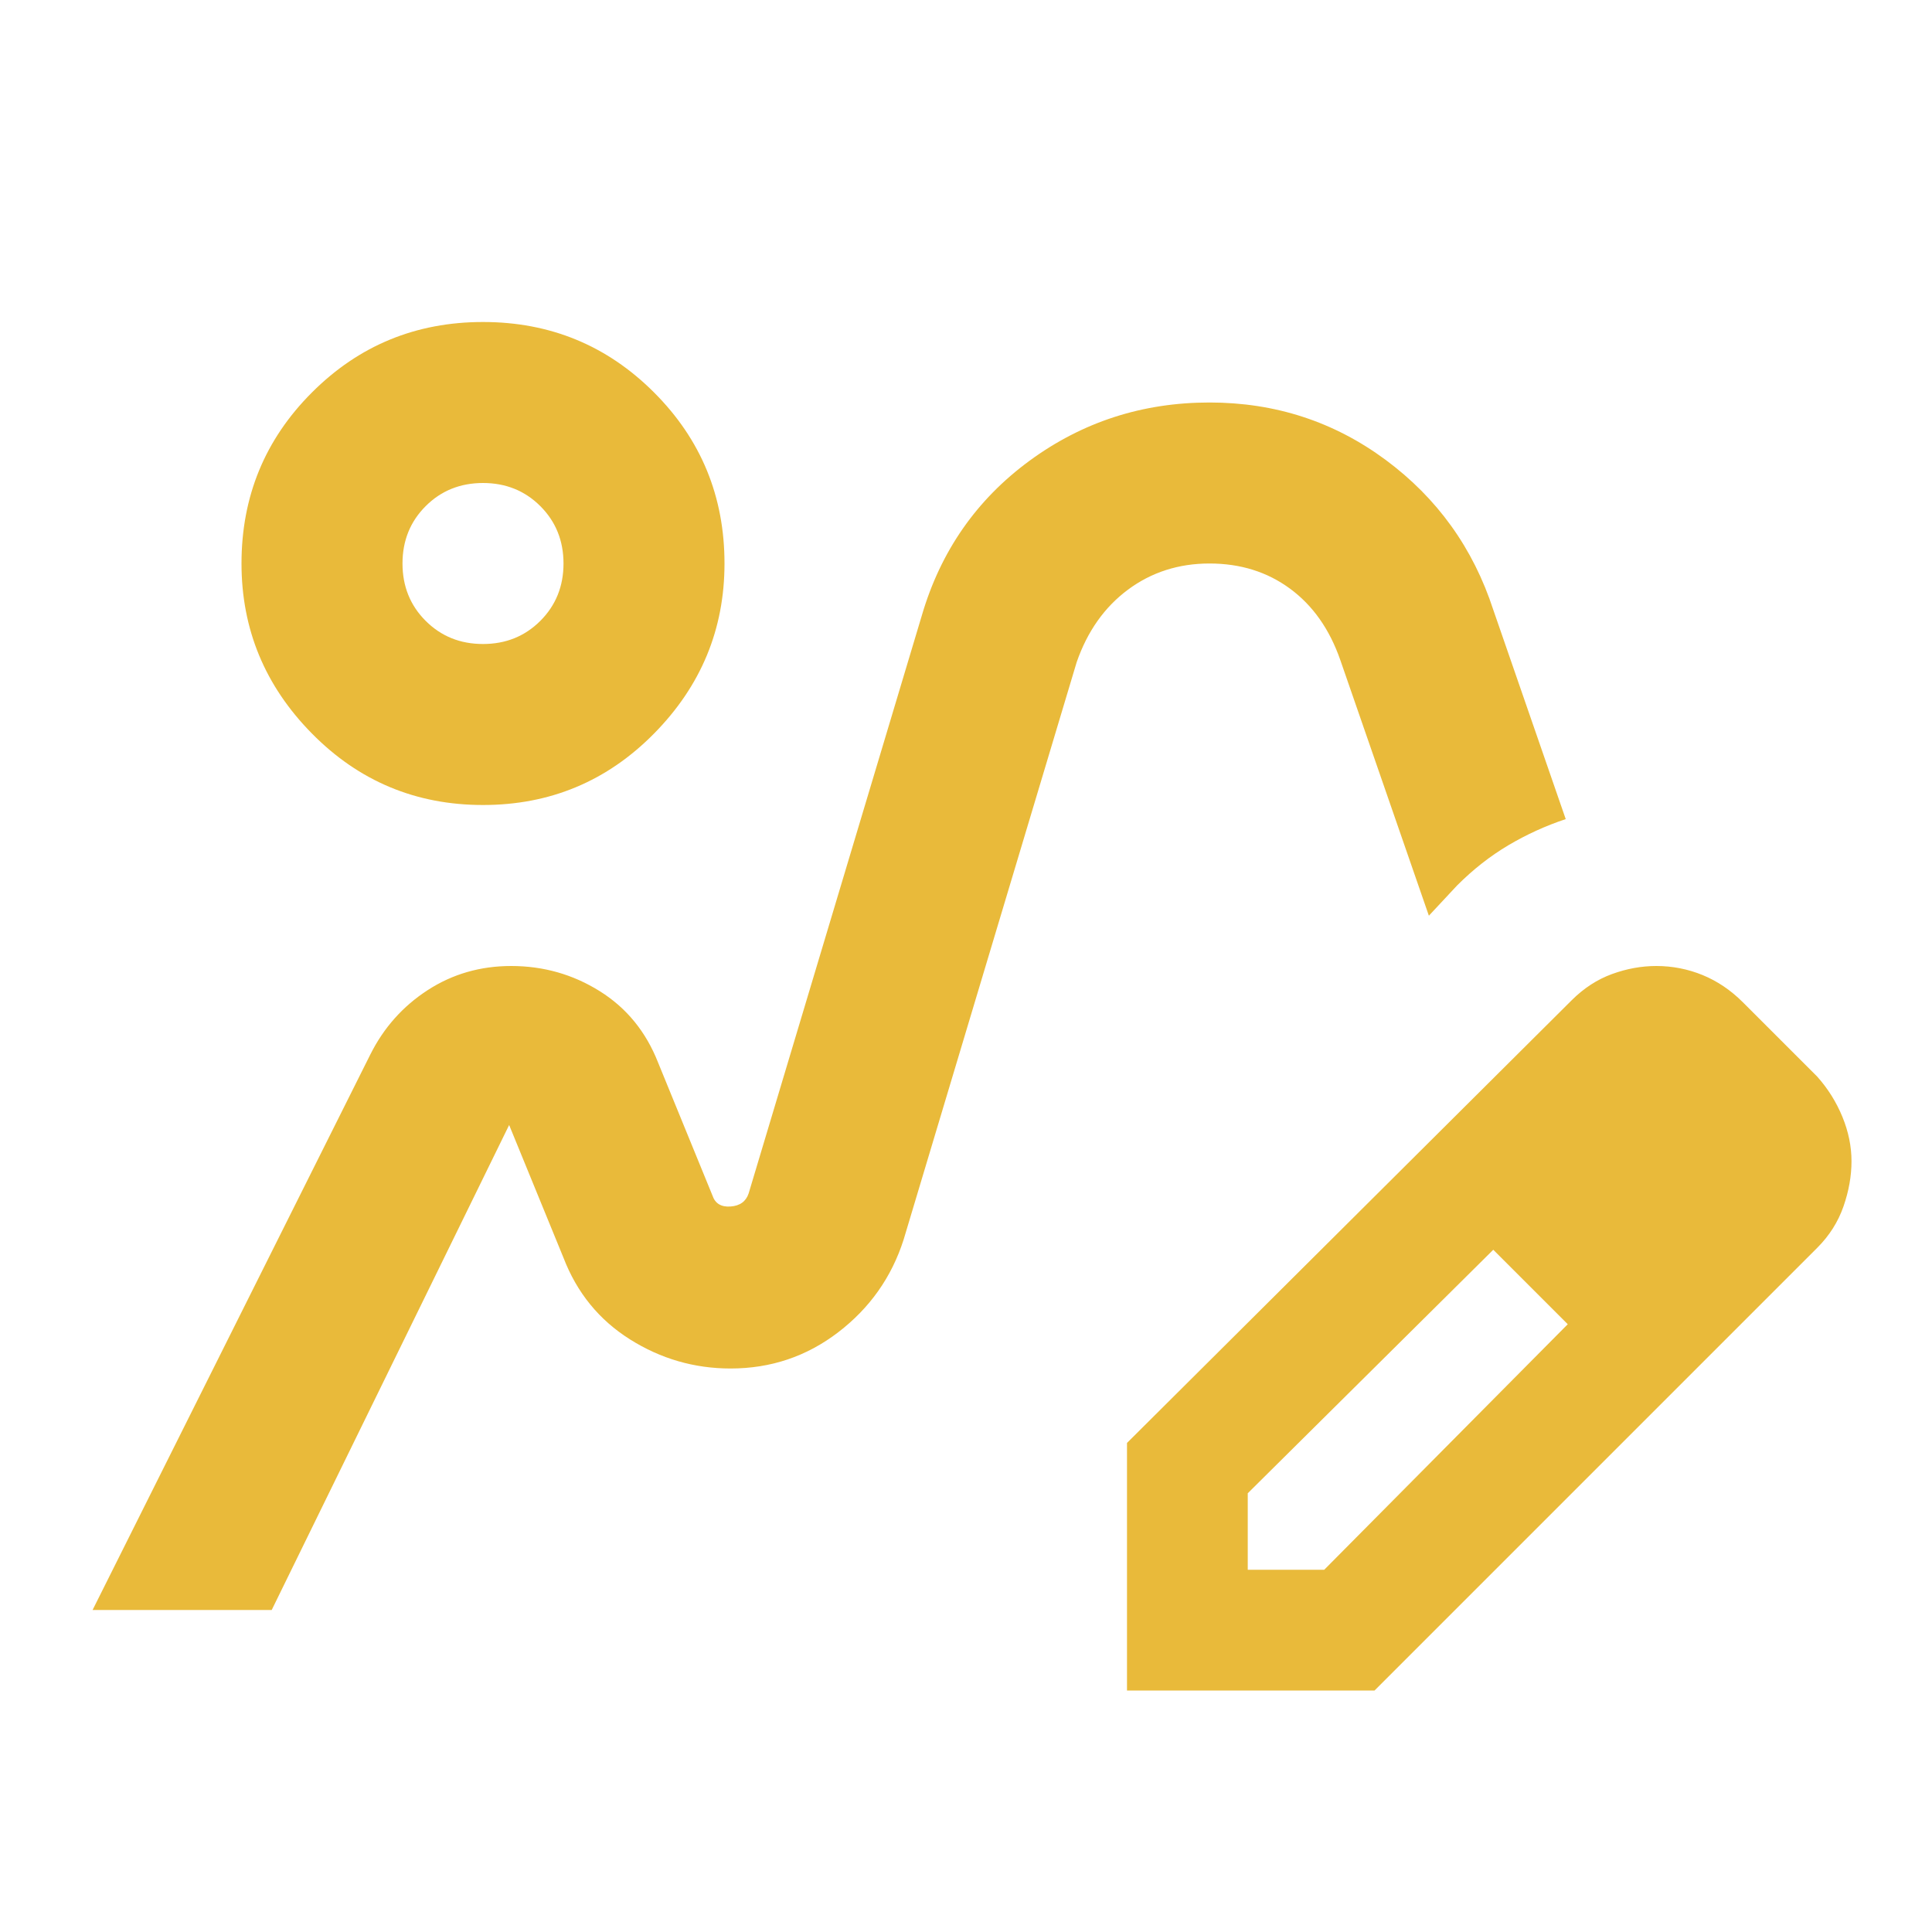 <svg width="60" height="60" viewBox="0 0 60 60" fill="none" xmlns="http://www.w3.org/2000/svg">
<mask id="mask0_1733_9246" style="mask-type:alpha" maskUnits="userSpaceOnUse" x="0" y="0" width="60" height="60">
<rect width="60" height="60" fill="#D9D9D9"/>
</mask>
<g mask="url(#mask0_1733_9246)">
<path d="M2.875 50L11.5 32.75C11.917 31.917 12.51 31.25 13.281 30.75C14.052 30.25 14.917 30 15.875 30C16.875 30 17.792 30.26 18.625 30.781C19.458 31.302 20.062 32.042 20.438 33L22.125 37.125C22.208 37.375 22.396 37.49 22.688 37.469C22.979 37.448 23.167 37.312 23.25 37.062L28.625 19.125C29.208 17.125 30.323 15.521 31.969 14.312C33.615 13.104 35.479 12.5 37.562 12.5C39.604 12.5 41.427 13.094 43.031 14.281C44.635 15.469 45.75 17.021 46.375 18.938L48.625 25.438C48 25.646 47.406 25.917 46.844 26.25C46.281 26.583 45.75 27 45.25 27.5L44.375 28.438L41.625 20.5C41.292 19.542 40.771 18.802 40.062 18.281C39.354 17.76 38.521 17.5 37.562 17.5C36.604 17.5 35.76 17.771 35.031 18.312C34.302 18.854 33.771 19.604 33.438 20.562L28.062 38.5C27.688 39.667 27.01 40.625 26.031 41.375C25.052 42.125 23.938 42.5 22.688 42.5C21.562 42.5 20.521 42.198 19.562 41.594C18.604 40.99 17.917 40.146 17.5 39.062L15.812 34.938L8.438 50H2.875ZM35 52.5V44.812L48.812 31.062C49.188 30.688 49.604 30.417 50.062 30.25C50.521 30.083 50.979 30 51.438 30C51.938 30 52.417 30.094 52.875 30.281C53.333 30.469 53.75 30.75 54.125 31.125L56.438 33.438C56.771 33.812 57.031 34.229 57.219 34.688C57.406 35.146 57.5 35.604 57.5 36.062C57.5 36.521 57.417 36.99 57.25 37.469C57.083 37.948 56.812 38.375 56.438 38.75L42.688 52.5H35ZM38.75 48.75H41.125L48.688 41.125L47.562 39.938L46.375 38.812L38.75 46.375V48.75ZM47.562 39.938L46.375 38.812L48.688 41.125L47.562 39.938ZM15 25C12.917 25 11.146 24.26 9.688 22.781C8.229 21.302 7.5 19.542 7.5 17.5C7.5 15.417 8.229 13.646 9.688 12.188C11.146 10.729 12.917 10 15 10C17.083 10 18.854 10.729 20.312 12.188C21.771 13.646 22.5 15.417 22.5 17.5C22.5 19.542 21.771 21.302 20.312 22.781C18.854 24.26 17.083 25 15 25ZM15 20C15.708 20 16.302 19.76 16.781 19.281C17.26 18.802 17.5 18.208 17.5 17.5C17.5 16.792 17.26 16.198 16.781 15.719C16.302 15.24 15.708 15 15 15C14.292 15 13.698 15.24 13.219 15.719C12.74 16.198 12.5 16.792 12.5 17.5C12.5 18.208 12.74 18.802 13.219 19.281C13.698 19.76 14.292 20 15 20Z" fill="#E9BA3A"/>
</g>
</svg>
